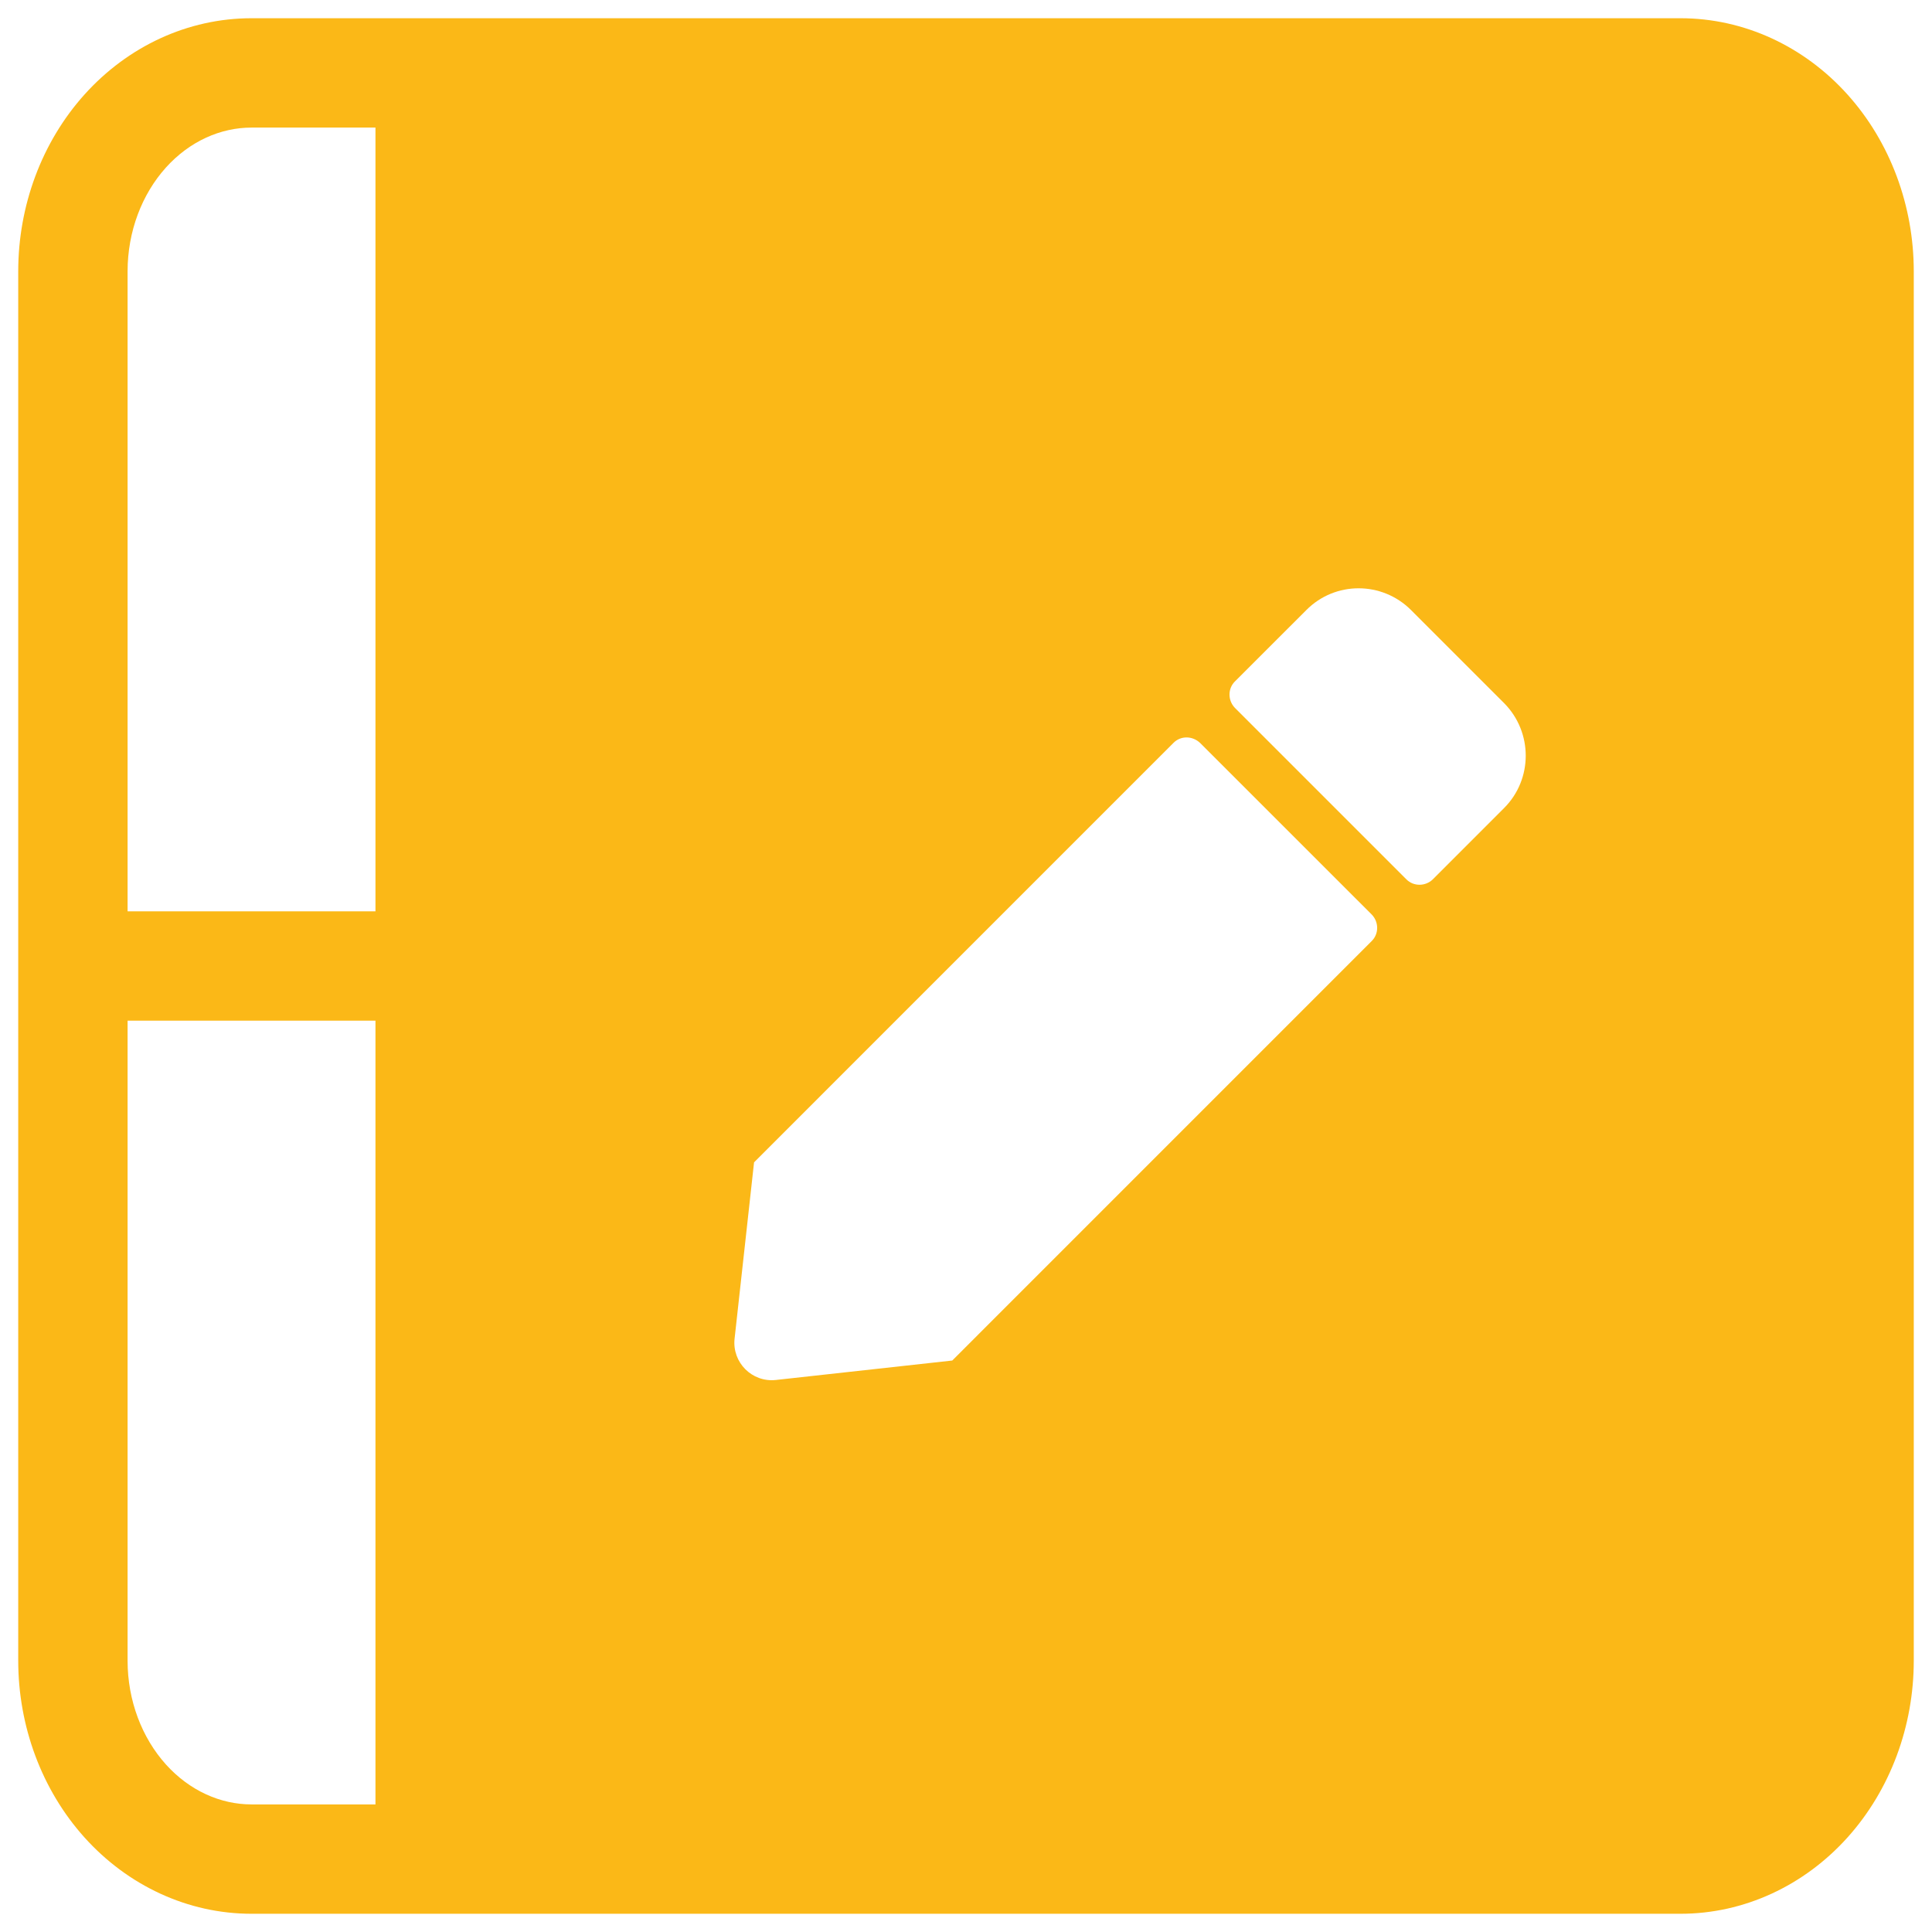 <svg width="53" height="53" viewBox="0 0 53 53" fill="none" xmlns="http://www.w3.org/2000/svg">
<path fill-rule="evenodd" clip-rule="evenodd" d="M6.9 3.5C6.052 3.5 5.203 3.873 4.55 4.598C3.893 5.329 3.5 6.35 3.5 7.444V25H10.3V3.5H6.9ZM13.3 3.5V49.5H46.1C46.948 49.5 47.797 49.127 48.45 48.402C49.107 47.671 49.5 46.65 49.5 45.556V7.444C49.5 6.35 49.107 5.329 48.45 4.598C47.797 3.873 46.948 3.5 46.1 3.5H13.3ZM10.3 49.5V28H3.5V45.556C3.5 46.65 3.893 47.671 4.55 48.402C5.203 49.127 6.052 49.5 6.9 49.5H10.3ZM2.32 2.591C3.505 1.274 5.149 0.5 6.9 0.5H46.1C47.851 0.5 49.495 1.274 50.68 2.591C51.86 3.903 52.5 5.651 52.5 7.444V45.556C52.5 47.349 51.86 49.097 50.68 50.409C49.495 51.725 47.851 52.5 46.1 52.5H6.9C5.149 52.5 3.505 51.725 2.32 50.409C1.14 49.097 0.5 47.349 0.5 45.556V7.444C0.5 5.651 1.14 3.903 2.32 2.591Z" fill="#FBB817"/>
<path d="M12 3H50V11H12V3Z" fill="#FBB817"/>
<path d="M12 43H50V51H12V43Z" fill="#FBB817"/>
<path d="M45.929 46H16.071C13.824 46 12 44.176 12 41.929V12.071C12 9.824 13.824 8 16.071 8H45.929C48.176 8 50 9.824 50 12.071V41.929C50 44.176 48.176 46 45.929 46ZM32.196 20.375L20.686 31.886L20.151 36.729C20.084 37.374 20.626 37.925 21.279 37.857L26.123 37.323L37.633 25.812C37.828 25.617 37.828 25.295 37.633 25.091L32.925 20.384C32.713 20.18 32.391 20.18 32.196 20.375ZM41.263 19.29L38.71 16.737C37.913 15.939 36.624 15.939 35.835 16.737L33.875 18.696C33.68 18.891 33.68 19.213 33.875 19.417L38.583 24.125C38.778 24.32 39.1 24.32 39.304 24.125L41.263 22.165C42.052 21.376 42.052 20.087 41.263 19.29Z" fill="#FBB817"/>
</svg>
